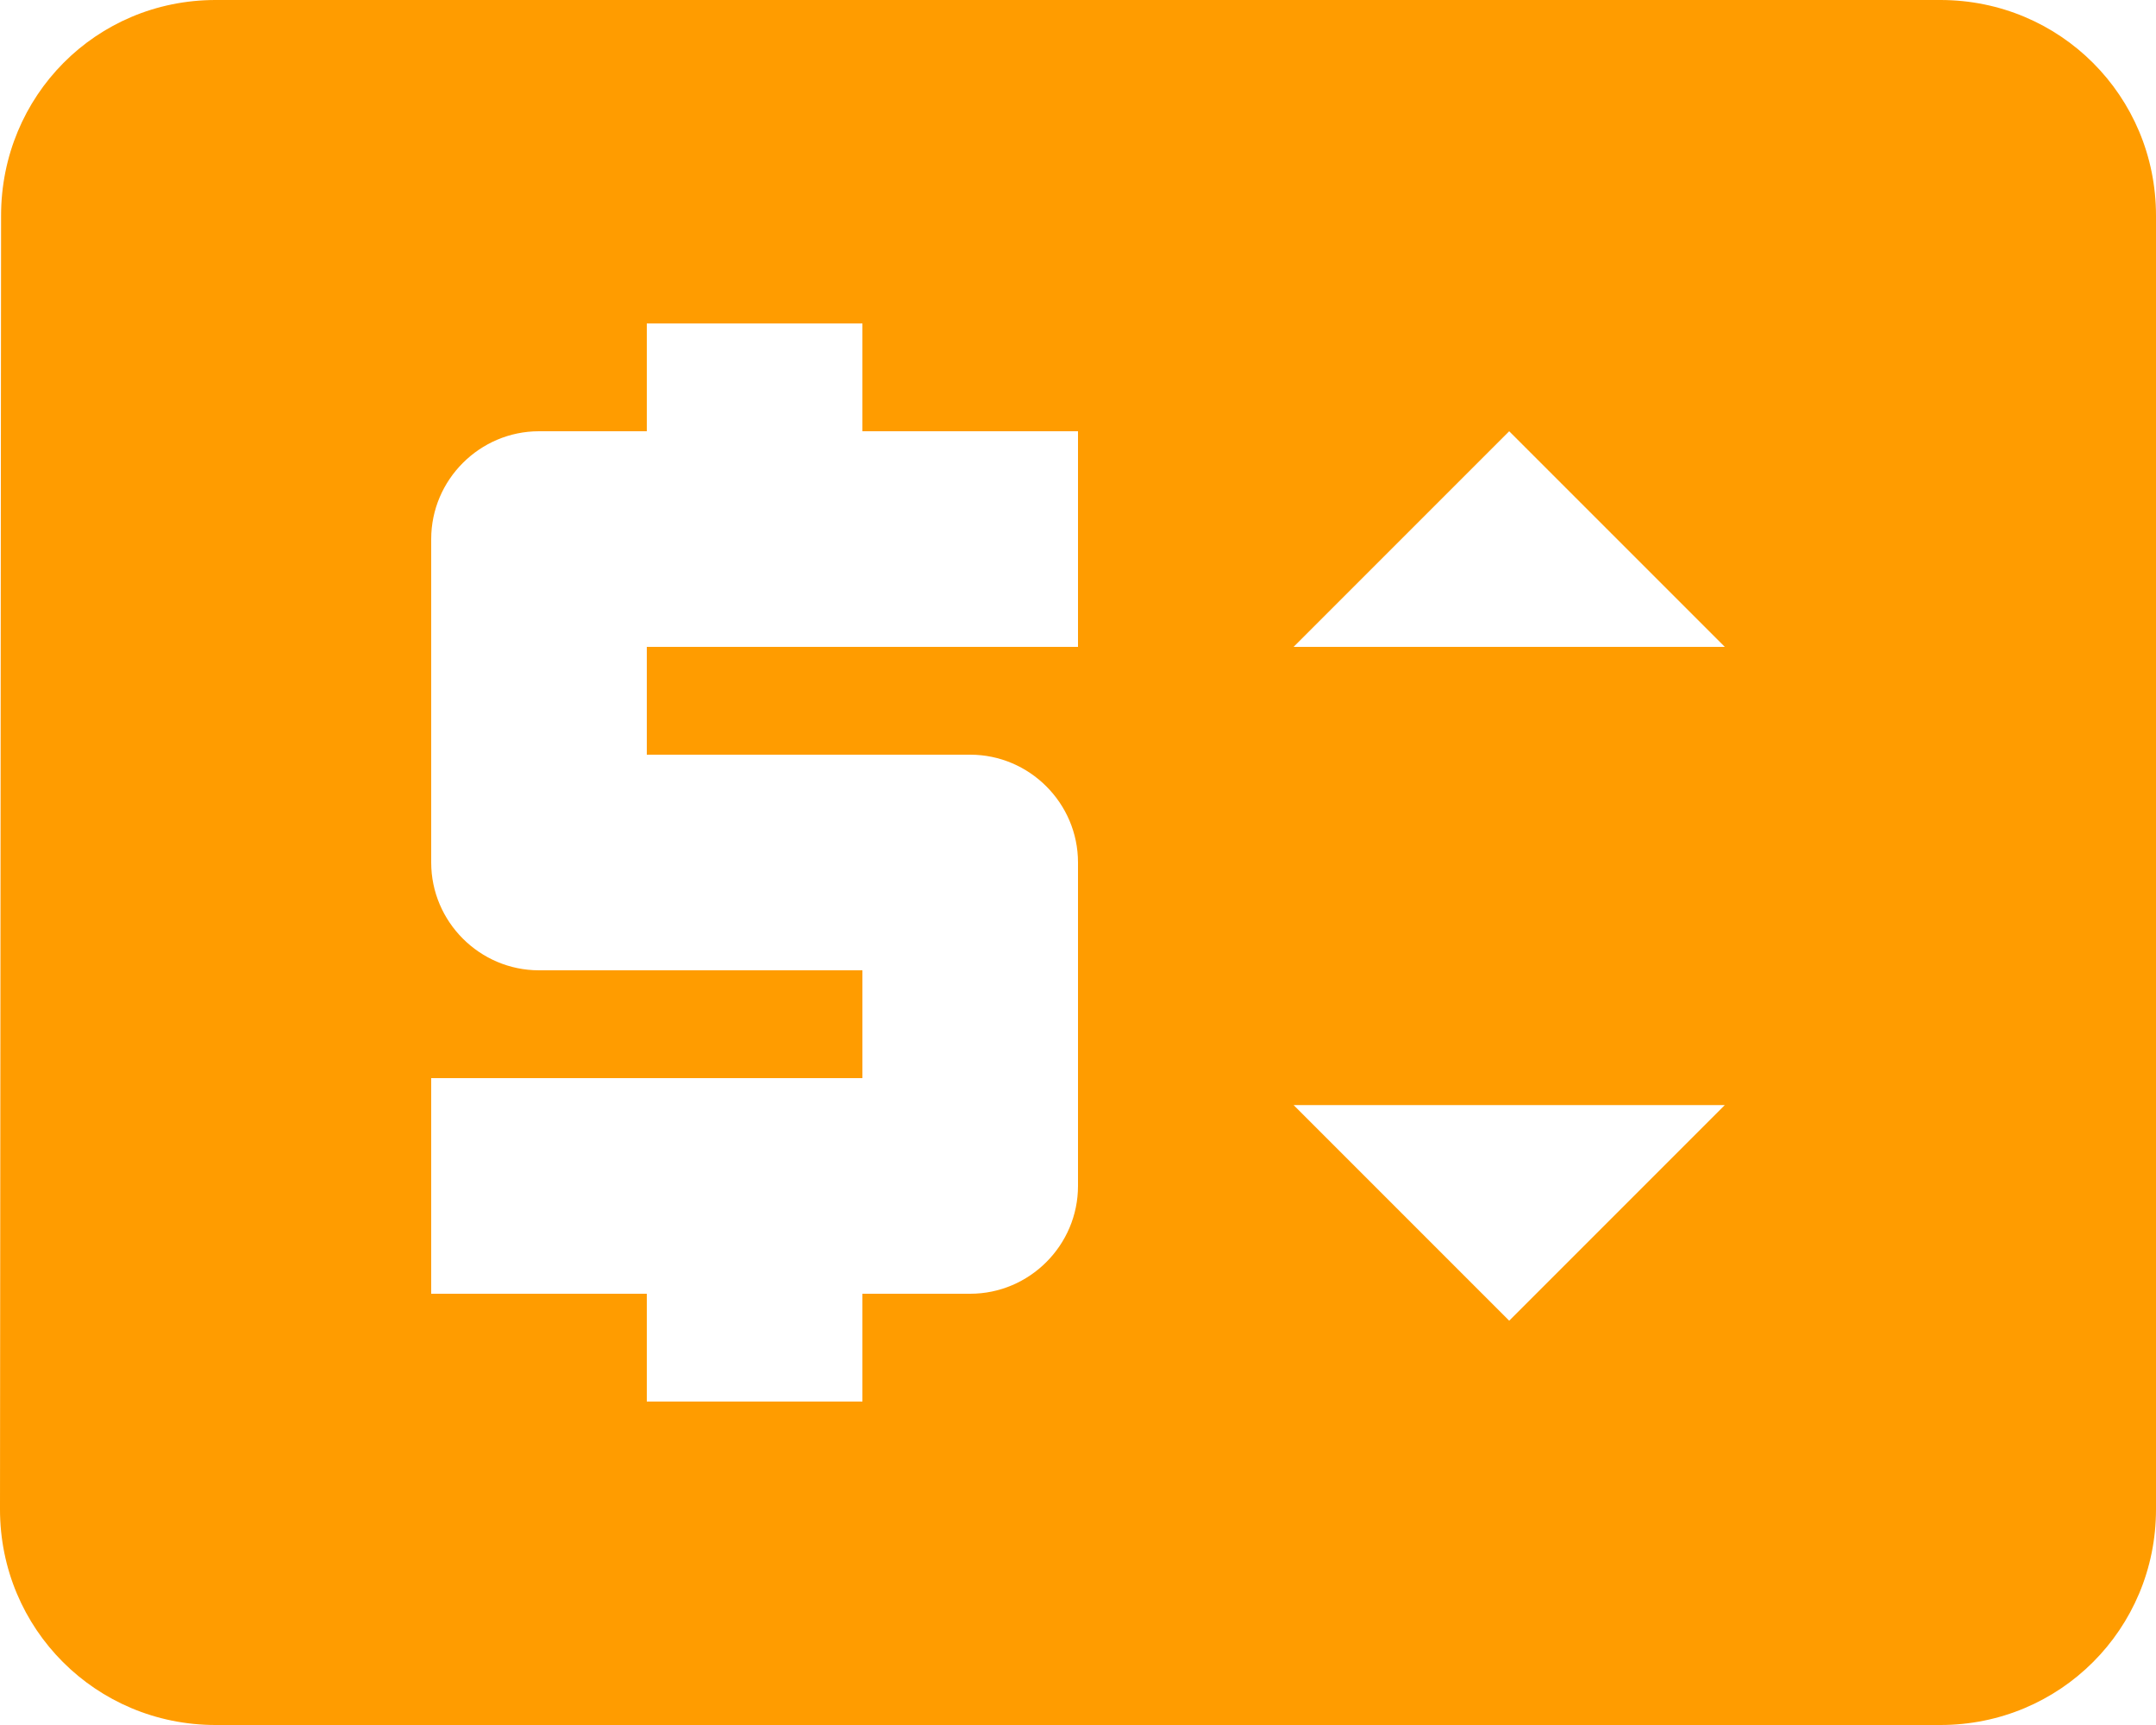 <svg version="1.1" xmlns="http://www.w3.org/2000/svg" xmlns:xlink="http://www.w3.org/1999/xlink" width="30" height="24" viewBox="0 0 30 24">
<g id="ic_get_cash">
<path id="ic_get_cash" d="M27.000,-0.000 C27.000,-0.000 3.000,-0.000 3.000,-0.000 C1.335,-0.000 0.015,1.335 0.015,3.000 C0.015,3.000 -0.000,21.000 -0.000,21.000 C-0.000,22.665 1.335,24.000 3.000,24.000 C3.000,24.000 27.000,24.000 27.000,24.000 C28.665,24.000 30.000,22.665 30.000,21.000 C30.000,21.000 30.000,3.000 30.000,3.000 C30.000,1.335 28.665,-0.000 27.000,-0.000 zM15.000,9.000 L9.000,9.000 L9.000,10.500 C9.000,10.500 13.500,10.500 13.500,10.500 C14.325,10.500 15.000,11.175 15.000,12.000 C15.000,12.000 15.000,16.500 15.000,16.500 C15.000,17.325 14.325,18.000 13.500,18.000 C13.500,18.000 12.000,18.000 12.000,18.000 L12.000,19.500 L9.000,19.500 L9.000,18.000 L6.000,18.000 L6.000,15.000 L12.000,15.000 L12.000,13.500 C12.000,13.500 7.500,13.500 7.500,13.500 C6.675,13.500 6.000,12.825 6.000,12.000 C6.000,12.000 6.000,7.500 6.000,7.500 C6.000,6.675 6.675,6.000 7.500,6.000 C7.500,6.000 9.000,6.000 9.000,6.000 L9.000,4.500 L12.000,4.500 L12.000,6.000 L15.000,6.000 L15.000,9.000 zM21.000,18.375 L18.000,15.375 L24.000,15.375 L21.000,18.375 zM18.000,9.000 L21.000,6.000 L24.000,9.000 L18.000,9.000 z" fill="#FF9C00" />
</g>
</svg>
